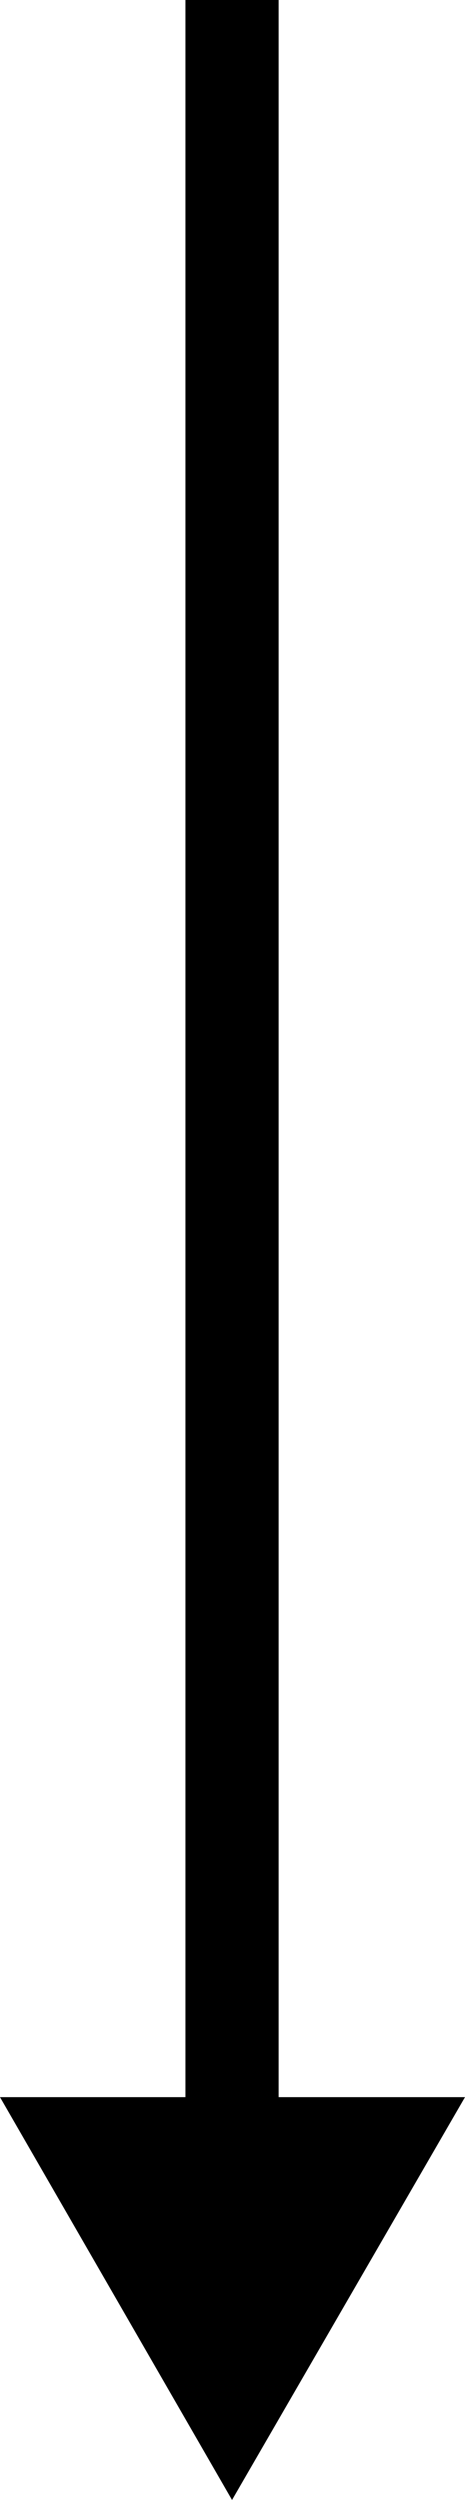 <?xml version="1.0" encoding="UTF-8"?><svg id="_レイヤー_2" xmlns="http://www.w3.org/2000/svg" viewBox="0 0 4.99 26.81"><g id="_レイヤー_2-2"><line x1="2.49" x2="2.49" y2="23.22" fill="none" stroke="#000" stroke-miterlimit="10"/><polygon points="0 22.49 2.49 26.81 4.99 22.49 0 22.49"/></g></svg>